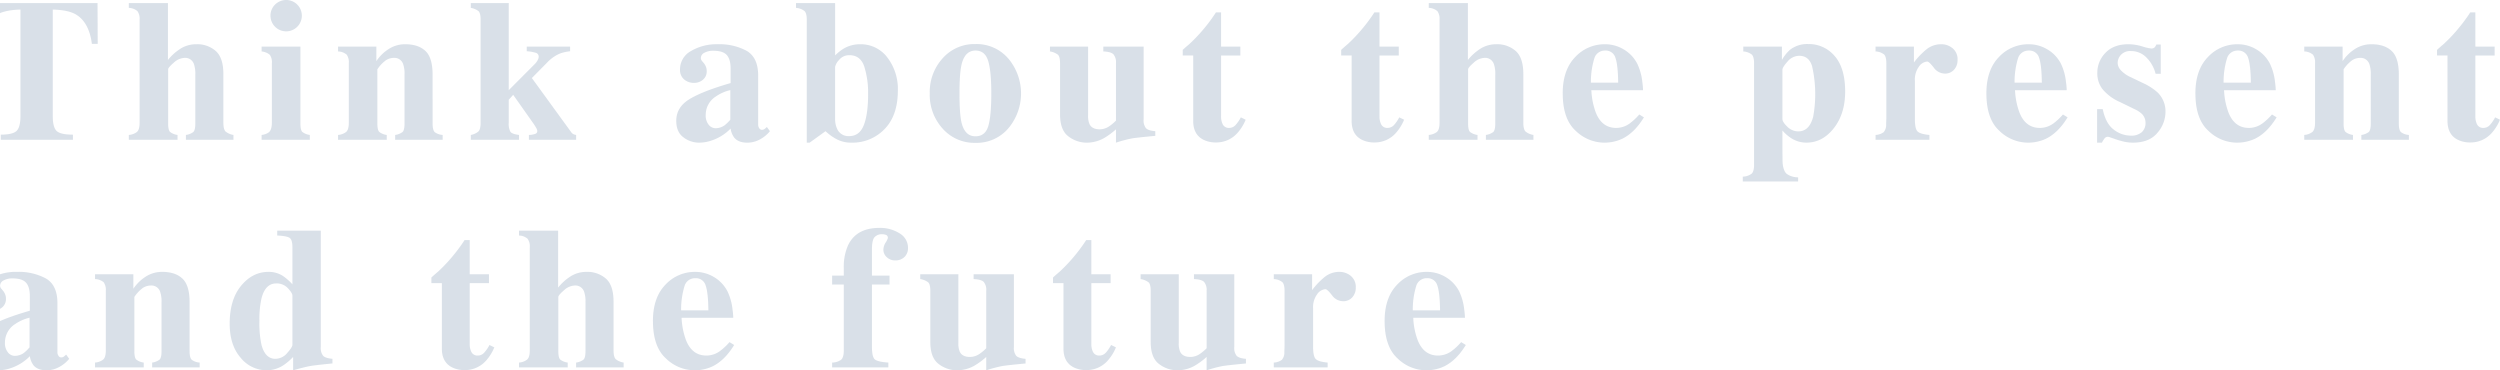 <svg xmlns="http://www.w3.org/2000/svg" width="988.438" height="146.406" viewBox="0 0 988.438 146.406">
  <defs>
    <style>
      .cls-1 {
        fill: #003567;
        fill-rule: evenodd;
        opacity: 0.15;
      }
    </style>
  </defs>
  <path id="deco.svg" class="cls-1" d="M-9.682,819.931h2.3q0.742-8.58,6.484-11.714,3.125-1.684,8.984-1.841v42.143q0,4.379-1.543,5.844t-6.23,1.466v2.031H28.833v-2.031q-4.883,0-6.426-1.446t-1.543-5.864V806.376q5.977,0.158,8.984,1.841,5.351,3.057,6.484,11.714h2.3L38.56,803.8H-9.6ZM50.935,857.86H70.193v-1.914a6.129,6.129,0,0,1-2.93-1.172q-0.782-.741-0.781-3.359V830.009q0-.7,2.207-2.617a6.646,6.646,0,0,1,4.277-1.915,3.617,3.617,0,0,1,3.711,2.461,11.663,11.663,0,0,1,.547,4.1v19.375q0,2.618-.781,3.359a6.134,6.134,0,0,1-2.93,1.172v1.914H92.3v-1.914a6.693,6.693,0,0,1-3.066-1.308q-0.918-.84-0.918-3.536V831.884q0-6.446-3.008-9.121a11.035,11.035,0,0,0-7.617-2.676,11.7,11.7,0,0,0-6.113,1.621A20.432,20.432,0,0,0,66.4,826.3V803.8H50.935v1.914a5.469,5.469,0,0,1,3.4,1.28,5.1,5.1,0,0,1,.859,3.368V851.1q0,2.736-1.035,3.653a5.916,5.916,0,0,1-3.223,1.191v1.914ZM106.943,808.8a6.2,6.2,0,1,0,1.816-4.395,5.984,5.984,0,0,0-1.816,4.395h0Zm-3.516,49.062H122.49v-1.914a6.129,6.129,0,0,1-2.93-1.172q-0.781-.741-0.781-3.359V821.024H103.427v1.914a5.922,5.922,0,0,1,3.242,1.32,5,5,0,0,1,.821,3.329V851.1q0,2.736-1.172,3.79a5.942,5.942,0,0,1-2.891,1.054v1.914Zm30.227,0h19.257v-1.914a6.125,6.125,0,0,1-2.929-1.172q-0.781-.741-0.781-3.359V830.009a13.334,13.334,0,0,1,2.675-3.028,5.7,5.7,0,0,1,3.809-1.5,3.617,3.617,0,0,1,3.711,2.461,11.672,11.672,0,0,1,.547,4.1v19.375q0,2.618-.782,3.359a6.129,6.129,0,0,1-2.929,1.172v1.914h18.789v-1.914a5.942,5.942,0,0,1-3.067-1.054q-0.918-.782-0.918-3.477V832.079q0-6.679-2.832-9.336t-7.988-2.656a11.862,11.862,0,0,0-6.543,1.894,16.4,16.4,0,0,0-4.863,4.786v-5.743H133.654v1.914a5.52,5.52,0,0,1,3.418,1.261,5.177,5.177,0,0,1,.839,3.388V851.1q0,2.736-1.035,3.653a5.912,5.912,0,0,1-3.222,1.191v1.914Zm52.492,0h19.062v-1.914q-2.734-.351-3.4-1.25a6.605,6.605,0,0,1-.664-3.594V842.04l1.758-1.953,7.578,10.742a23.383,23.383,0,0,1,1.621,2.52,2.7,2.7,0,0,1,.332,1.074,1.155,1.155,0,0,1-.8,1.094,7.557,7.557,0,0,1-2.519.429v1.914h18.671v-1.914a4.032,4.032,0,0,1-1.132-.332,2.672,2.672,0,0,1-.9-0.879l-15.469-21.289,6.211-6.289a14.887,14.887,0,0,1,5-3.437,17.7,17.7,0,0,1,3.907-.86v-1.836H208.255v1.836a16.327,16.327,0,0,1,3.653.625,1.549,1.549,0,0,1,1.074,1.6,3.156,3.156,0,0,1-.391,1.269,6.585,6.585,0,0,1-1.289,1.7l-10.156,10.195V803.8h-15v1.914a6.734,6.734,0,0,1,3.047,1.29q0.821,0.782.82,3.323V851.1q0,2.658-.879,3.5a6.594,6.594,0,0,1-2.988,1.349v1.914Zm96.742-4.57a3.513,3.513,0,0,1-2.676-1.351,5.847,5.847,0,0,1-1.191-3.976,8.581,8.581,0,0,1,4.1-7.284,16.692,16.692,0,0,1,5.625-2.467v11.71a15.406,15.406,0,0,1-2.226,2.193,6.209,6.209,0,0,1-3.633,1.175h0Zm-15.508-2.9q0,4.422,2.852,6.515a10.166,10.166,0,0,0,6.133,2.093,15.515,15.515,0,0,0,5-.861,18.775,18.775,0,0,0,7.5-4.7,7.888,7.888,0,0,0,1.367,3.483q1.639,2.075,5.195,2.074a10.3,10.3,0,0,0,3.789-.7,13.01,13.01,0,0,0,5.195-3.828l-1.211-1.68a5.235,5.235,0,0,1-1.152.957,1.942,1.942,0,0,1-.84.176,1.254,1.254,0,0,1-1-.605,2.393,2.393,0,0,1-.449-1.465V832.47q0-7.11-4.531-9.766a22.6,22.6,0,0,0-11.367-2.617,19.877,19.877,0,0,0-10.665,2.688,8.224,8.224,0,0,0-4.335,7.286A4.855,4.855,0,0,0,270.486,834a5.893,5.893,0,0,0,3.925,1.363,5.36,5.36,0,0,0,3.5-1.23,4.262,4.262,0,0,0,1.5-3.5,4.4,4.4,0,0,0-.332-1.7,5.745,5.745,0,0,0-.879-1.465l-0.468-.547a3.134,3.134,0,0,1-.469-0.664,1.743,1.743,0,0,1-.156-0.782,2.329,2.329,0,0,1,1.386-2.011,7,7,0,0,1,3.536-.8q3.827,0,5.332,1.7t1.5,5.254v5.82q-11.1,3.21-16.29,6.379t-5.195,8.568h0Zm62.805-.306V829.038a5.693,5.693,0,0,1,1.543-2.718,5.039,5.039,0,0,1,4.121-1.9q4.374,0,5.879,4.537a34.6,34.6,0,0,1,1.5,10.833q0,7.94-1.7,12.281t-5.8,4.341a4.864,4.864,0,0,1-4.688-2.737,9.6,9.6,0,0,1-.859-3.6h0ZM314.716,803.8v1.914a6.114,6.114,0,0,1,3.36,1.241q0.9,0.887.9,3.407v48.633h1.133l6.289-4.534a19.685,19.685,0,0,0,4.609,3.284,12.345,12.345,0,0,0,5.664,1.25,17.54,17.54,0,0,0,13.067-5.371q5.253-5.37,5.254-15.293a20.417,20.417,0,0,0-4.122-12.969,13.132,13.132,0,0,0-10.878-5.273,12.6,12.6,0,0,0-6.329,1.665,18.473,18.473,0,0,0-3.476,2.749V803.8H314.716ZM367.6,839.54a19.878,19.878,0,0,0,5.117,13.926,16.752,16.752,0,0,0,12.93,5.605,16.455,16.455,0,0,0,13.047-5.761,21.445,21.445,0,0,0-.059-27.6,16.575,16.575,0,0,0-12.988-5.7,16.794,16.794,0,0,0-12.91,5.586A19.815,19.815,0,0,0,367.6,839.54h0Zm11.758,0q0-8.281.9-11.758,1.366-5.195,5.43-5.2,3.711,0,4.98,4t1.27,12.949q0,8.985-1.211,12.969t-5.078,3.984q-4.064,0-5.43-5.2-0.86-3.36-.859-11.758h0Zm35.773-18.516v1.914a6.839,6.839,0,0,1,3.164,1.3q0.821,0.789.821,3.352v20.2q0,6.289,3.339,8.75a11.91,11.91,0,0,0,7.207,2.461,14.042,14.042,0,0,0,6.836-1.8,28.913,28.913,0,0,0,4.727-3.476v5.273a54.9,54.9,0,0,1,6.191-1.66q1.933-.332,9.356-1.035v-1.836q-2.735-.232-3.672-1.181a4.858,4.858,0,0,1-.938-3.429V821.024H436.224v1.914q3.007,0.12,4,1.123a4.948,4.948,0,0,1,1,3.526v22.7a17.514,17.514,0,0,1-2.656,2.227,6.746,6.746,0,0,1-3.75,1.211q-3.009,0-4.024-1.993a8.126,8.126,0,0,1-.586-3.554V821.024H415.13Zm56.633,3.516v25.937q0.02,5.354,4.079,7.383a10.851,10.851,0,0,0,4.917,1.055,11.1,11.1,0,0,0,8.39-3.633,18.119,18.119,0,0,0,3.356-5.351l-1.914-.938a14.489,14.489,0,0,1-2.109,3.067,3.46,3.46,0,0,1-2.617,1.113,2.657,2.657,0,0,1-2.579-1.758,6.886,6.886,0,0,1-.507-2.813V824.54H490.4v-3.516h-7.617V807.509h-2.032a66.113,66.113,0,0,1-6.6,8.554q-1.838,2.033-3.906,3.946-1.563,1.327-2.618,2.3v2.227h4.141Zm62.641,0v25.937q0.02,5.354,4.079,7.383a10.851,10.851,0,0,0,4.917,1.055,11.1,11.1,0,0,0,8.389-3.633,18.12,18.12,0,0,0,3.357-5.351l-1.914-.938a14.489,14.489,0,0,1-2.11,3.067,3.46,3.46,0,0,1-2.617,1.113,2.657,2.657,0,0,1-2.578-1.758,6.869,6.869,0,0,1-.508-2.813V824.54h7.617v-3.516h-7.617V807.509h-2.031a66.12,66.12,0,0,1-6.6,8.554q-1.836,2.033-3.906,3.946-1.563,1.327-2.617,2.3v2.227H534.4Zm30.5,33.32h19.257v-1.914a6.125,6.125,0,0,1-2.929-1.172q-0.783-.741-0.782-3.359V830.009q0-.7,2.207-2.617a6.647,6.647,0,0,1,4.278-1.915,3.617,3.617,0,0,1,3.711,2.461,11.672,11.672,0,0,1,.547,4.1v19.375q0,2.618-.782,3.359a6.129,6.129,0,0,1-2.929,1.172v1.914h18.789v-1.914a6.7,6.7,0,0,1-3.067-1.308q-0.918-.84-0.918-3.536V831.884q0-6.446-3.007-9.121a11.037,11.037,0,0,0-7.618-2.676,11.7,11.7,0,0,0-6.113,1.621,20.443,20.443,0,0,0-5.176,4.59V803.8H564.9v1.914a5.469,5.469,0,0,1,3.4,1.28,5.1,5.1,0,0,1,.859,3.368V851.1q0,2.736-1.035,3.653a5.912,5.912,0,0,1-3.222,1.191v1.914ZM617.865,839.5q0,10.2,5.162,14.844a16.3,16.3,0,0,0,11.068,4.648,16.6,16.6,0,0,0,7.275-1.523q4.889-2.382,8.6-8.477l-1.836-1.133a24.308,24.308,0,0,1-3.8,3.555,9.109,9.109,0,0,1-5.324,1.758q-5.91,0-8.259-6.6a28.959,28.959,0,0,1-1.565-8.32h20.429a26.019,26.019,0,0,0-.274-3.164,22,22,0,0,0-1.955-7.188,13.909,13.909,0,0,0-5.358-5.742,14.3,14.3,0,0,0-7.431-2.07,15.828,15.828,0,0,0-11.831,5.1q-4.91,5.1-4.908,14.316h0ZM629,835.282a32.025,32.025,0,0,1,1.314-9.453,4.3,4.3,0,0,1,4.292-3.242,3.967,3.967,0,0,1,4.078,2.812q1.018,2.813,1.1,9.883H629Zm82.016,19.258a6.137,6.137,0,0,1-4.356-1.855q-1.933-1.855-1.933-3.028V830.2q0-1.015,2.031-3.281a6.072,6.072,0,0,1,4.609-2.266q3.828,0,5.079,4.082a49.627,49.627,0,0,1,.429,20.059q-1.522,5.742-5.859,5.742h0ZM689.06,874.345h21.875V872.7a7.62,7.62,0,0,1-4.512-1.367q-1.347-1.171-1.621-4.336-0.039-.664-0.078-6.055v-6.758a16.684,16.684,0,0,0,3.242,2.891,11.165,11.165,0,0,0,6.211,1.914q6.406,0,10.879-5.723t4.473-14.433q0-9.375-4.161-14.1a13.335,13.335,0,0,0-10.449-4.726,11.094,11.094,0,0,0-7.187,2.265,15.651,15.651,0,0,0-3.2,4.024v-5.274H689.255v1.914a6.06,6.06,0,0,1,3.379,1.241q0.879,0.886.879,3.408v40.2q0,2.539-.938,3.457a6.013,6.013,0,0,1-3.515,1.192v1.914Zm52.492-16.485h21.289v-1.914q-3.438-.31-4.59-1.3T757.1,849.7V834.548a8.677,8.677,0,0,1,1.625-5.653,4.414,4.414,0,0,1,3.23-1.972q0.743,0,2.6,2.383a5.47,5.47,0,0,0,4.4,2.382,4.67,4.67,0,0,0,3.621-1.523,5.517,5.517,0,0,0,1.391-3.867A5.575,5.575,0,0,0,772,821.669a6.927,6.927,0,0,0-4.443-1.582,9.164,9.164,0,0,0-5.795,1.953,29.042,29.042,0,0,0-5.05,5.273v-6.289H741.552v1.914a5.732,5.732,0,0,1,3.4,1.222q0.86,0.906.86,3.427v21.758l-0.078,2.343a4.462,4.462,0,0,1-.977,3.164,5.848,5.848,0,0,1-3.2,1.094v1.914Zm43.82-18.359q0,10.2,5.163,14.844a16.293,16.293,0,0,0,11.068,4.648,16.6,16.6,0,0,0,7.275-1.523q4.888-2.382,8.6-8.477l-1.836-1.133a24.308,24.308,0,0,1-3.8,3.555,9.109,9.109,0,0,1-5.324,1.758q-5.91,0-8.259-6.6a28.991,28.991,0,0,1-1.566-8.32h20.43a26.019,26.019,0,0,0-.274-3.164A22,22,0,0,0,814.9,827.9a13.915,13.915,0,0,0-5.358-5.742,14.3,14.3,0,0,0-7.431-2.07,15.827,15.827,0,0,0-11.831,5.1q-4.909,5.1-4.909,14.316h0Zm11.133-4.219a31.991,31.991,0,0,1,1.314-9.453,4.3,4.3,0,0,1,4.292-3.242,3.966,3.966,0,0,1,4.077,2.812q1.02,2.813,1.1,9.883H796.505Zm32.649,23.711h1.914a7.955,7.955,0,0,1,1.113-1.777,1.519,1.519,0,0,1,1.152-.528,2.217,2.217,0,0,1,.45.039q0.175,0.041.917,0.313l1.368,0.469a33.1,33.1,0,0,0,4,1.152,16.038,16.038,0,0,0,3.222.332q6.446,0,9.668-3.848a12.684,12.684,0,0,0,3.223-8.3,10.462,10.462,0,0,0-3.125-7.7,22.788,22.788,0,0,0-5.938-3.789l-4.375-2.109a12.3,12.3,0,0,1-4.3-2.969,4.4,4.4,0,0,1-1.172-2.812,4.757,4.757,0,0,1,1.308-3.2,5.009,5.009,0,0,1,3.965-1.485,8.44,8.44,0,0,1,6.016,2.461,13.993,13.993,0,0,1,3.711,6.524h2.031V820.2h-1.758a3.125,3.125,0,0,1-.684,1.152,1.915,1.915,0,0,1-1.386.411,18.655,18.655,0,0,1-3.555-.84,19.1,19.1,0,0,0-5.391-.84q-5.82,0-9.062,3.379a11.2,11.2,0,0,0-3.242,8.027,10.144,10.144,0,0,0,2.07,6.367,18.466,18.466,0,0,0,6.719,5l5.937,2.891a11.4,11.4,0,0,1,2.774,1.758,4.944,4.944,0,0,1,1.562,3.672,4.83,4.83,0,0,1-1.445,3.652,6.353,6.353,0,0,1-4.531,1.387,10.946,10.946,0,0,1-6.563-2.364q-3.2-2.363-4.375-8.105h-2.226v13.242ZM868.013,839.5q0,10.2,5.162,14.844a16.3,16.3,0,0,0,11.068,4.648,16.6,16.6,0,0,0,7.275-1.523q4.89-2.382,8.6-8.477l-1.836-1.133a24.219,24.219,0,0,1-3.8,3.555,9.1,9.1,0,0,1-5.323,1.758q-5.91,0-8.259-6.6a28.957,28.957,0,0,1-1.566-8.32h20.43a26.226,26.226,0,0,0-.274-3.164,22,22,0,0,0-1.955-7.188,13.915,13.915,0,0,0-5.358-5.742,14.3,14.3,0,0,0-7.431-2.07,15.83,15.83,0,0,0-11.832,5.1q-4.908,5.1-4.908,14.316h0Zm11.133-4.219a32.03,32.03,0,0,1,1.313-9.453,4.3,4.3,0,0,1,4.293-3.242,3.966,3.966,0,0,1,4.077,2.812q1.02,2.813,1.1,9.883H879.146Zm31.906,22.578H930.31v-1.914a6.129,6.129,0,0,1-2.93-1.172q-0.781-.741-0.781-3.359V830.009a13.34,13.34,0,0,1,2.676-3.028,5.7,5.7,0,0,1,3.808-1.5,3.617,3.617,0,0,1,3.711,2.461,11.649,11.649,0,0,1,.547,4.1v19.375q0,2.618-.781,3.359a6.134,6.134,0,0,1-2.93,1.172v1.914h18.789v-1.914a5.938,5.938,0,0,1-3.066-1.054q-0.918-.782-0.918-3.477V832.079q0-6.679-2.832-9.336t-7.988-2.656a11.86,11.86,0,0,0-6.543,1.894,16.394,16.394,0,0,0-4.864,4.786v-5.743H911.052v1.914a5.515,5.515,0,0,1,3.418,1.261,5.17,5.17,0,0,1,.84,3.388V851.1q0,2.736-1.035,3.653a5.919,5.919,0,0,1-3.223,1.191v1.914Zm56.633-33.32v25.937q0.02,5.354,4.079,7.383a10.851,10.851,0,0,0,4.917,1.055,11.1,11.1,0,0,0,8.39-3.633,18.139,18.139,0,0,0,3.356-5.351l-1.914-.938a14.489,14.489,0,0,1-2.109,3.067,3.462,3.462,0,0,1-2.618,1.113,2.657,2.657,0,0,1-2.578-1.758,6.886,6.886,0,0,1-.507-2.813V824.54h7.617v-3.516H978.7V807.509h-2.032a66.113,66.113,0,0,1-6.6,8.554q-1.838,2.033-3.907,3.946-1.561,1.327-2.617,2.3v2.227h4.141ZM5.826,943.29a3.513,3.513,0,0,1-2.676-1.351,5.843,5.843,0,0,1-1.191-3.976,8.581,8.581,0,0,1,4.1-7.284,16.681,16.681,0,0,1,5.625-2.467v11.71a15.428,15.428,0,0,1-2.227,2.193,6.209,6.209,0,0,1-3.633,1.175h0Zm-15.508-2.9q0,4.422,2.852,6.515A10.168,10.168,0,0,0-.7,948.993a15.508,15.508,0,0,0,5-.861,18.771,18.771,0,0,0,7.5-4.7,7.892,7.892,0,0,0,1.367,3.483q1.641,2.075,5.2,2.074a10.3,10.3,0,0,0,3.789-.7,13.017,13.017,0,0,0,5.2-3.828l-1.211-1.68a5.235,5.235,0,0,1-1.152.957,1.943,1.943,0,0,1-.84.176,1.254,1.254,0,0,1-1-.605,2.389,2.389,0,0,1-.449-1.465V922.47q0-7.11-4.531-9.766A22.6,22.6,0,0,0,6.8,910.087a19.873,19.873,0,0,0-10.664,2.688A8.224,8.224,0,0,0-8.2,920.061,4.855,4.855,0,0,0-6.577,924a5.894,5.894,0,0,0,3.926,1.363,5.359,5.359,0,0,0,3.5-1.23,4.262,4.262,0,0,0,1.5-3.5,4.4,4.4,0,0,0-.332-1.7,5.779,5.779,0,0,0-.879-1.465l-0.469-.547A3.107,3.107,0,0,1,.2,916.259a1.736,1.736,0,0,1-.156-0.781,2.328,2.328,0,0,1,1.387-2.012,7,7,0,0,1,3.535-.8q3.828,0,5.332,1.7t1.5,5.254v5.82q-11.094,3.21-16.289,6.379t-5.2,8.568h0Zm47.258,7.475H56.833v-1.914a6.128,6.128,0,0,1-2.93-1.172q-0.782-.741-0.781-3.359V920.009a13.336,13.336,0,0,1,2.676-3.028,5.7,5.7,0,0,1,3.809-1.5,3.616,3.616,0,0,1,3.711,2.46,11.663,11.663,0,0,1,.547,4.1v19.375q0,2.618-.781,3.359a6.134,6.134,0,0,1-2.93,1.172v1.914H78.943v-1.914a5.94,5.94,0,0,1-3.066-1.054q-0.918-.782-0.918-3.477V922.079q0-6.679-2.832-9.336t-7.988-2.656a11.861,11.861,0,0,0-6.543,1.894,16.392,16.392,0,0,0-4.863,4.786v-5.743H37.576v1.914a5.516,5.516,0,0,1,3.418,1.261,5.172,5.172,0,0,1,.84,3.388V941.1q0,2.735-1.035,3.652a5.915,5.915,0,0,1-3.223,1.191v1.914Zm71.34-3.4q-4.115,0-5.564-5.664a41.081,41.081,0,0,1-.783-9.3,37.511,37.511,0,0,1,.822-8.945q1.529-5.9,5.8-5.9a6.039,6.039,0,0,1,4.662,1.914q1.764,1.914,1.764,2.891v19.453q0,0.938-2.057,3.242a6.116,6.116,0,0,1-4.643,2.3h0ZM90.81,930.556q0,8.515,4.336,13.476a13.161,13.161,0,0,0,10.2,4.961,12.153,12.153,0,0,0,6.406-1.8,21.509,21.509,0,0,0,4.141-3.476v5.273q4.921-1.368,6.875-1.7t8.672-1v-1.836q-2.735-.232-3.672-1.181a4.858,4.858,0,0,1-.937-3.428V893.8H109.6v1.914q3.671,0.158,4.844.886t1.172,3.762v14.649a21.167,21.167,0,0,0-3.829-3.36,10.271,10.271,0,0,0-5.625-1.562q-6.327,0-10.839,5.488T90.81,930.556h0ZM174.7,914.54v25.938q0.02,5.352,4.078,7.382a10.856,10.856,0,0,0,4.917,1.055,11.1,11.1,0,0,0,8.39-3.633,18.12,18.12,0,0,0,3.357-5.351l-1.914-.938a14.489,14.489,0,0,1-2.11,3.067,3.46,3.46,0,0,1-2.617,1.113,2.657,2.657,0,0,1-2.578-1.758,6.867,6.867,0,0,1-.508-2.812V914.54h7.617v-3.516h-7.617V897.509h-2.031a66.12,66.12,0,0,1-6.6,8.554q-1.836,2.033-3.906,3.946-1.563,1.327-2.617,2.3v2.227H174.7Zm30.5,33.32h19.257v-1.914a6.125,6.125,0,0,1-2.929-1.172q-0.783-.741-0.782-3.359V920.009q0-.7,2.207-2.617a6.646,6.646,0,0,1,4.278-1.914,3.616,3.616,0,0,1,3.711,2.46,11.672,11.672,0,0,1,.547,4.1v19.375q0,2.618-.782,3.359a6.129,6.129,0,0,1-2.929,1.172v1.914h18.789v-1.914a6.7,6.7,0,0,1-3.067-1.308q-0.918-.84-0.918-3.535V921.884q0-6.446-3.007-9.121a11.037,11.037,0,0,0-7.618-2.676,11.7,11.7,0,0,0-6.113,1.621,20.443,20.443,0,0,0-5.176,4.59V893.8H205.2v1.914a5.469,5.469,0,0,1,3.4,1.28,5.1,5.1,0,0,1,.859,3.368V941.1q0,2.735-1.035,3.652a5.912,5.912,0,0,1-3.222,1.191v1.914Zm52.96-18.359q0,10.2,5.163,14.844a16.3,16.3,0,0,0,11.068,4.648,16.6,16.6,0,0,0,7.275-1.523q4.889-2.382,8.6-8.477l-1.836-1.133a24.308,24.308,0,0,1-3.8,3.555,9.109,9.109,0,0,1-5.324,1.758q-5.91,0-8.259-6.6a28.952,28.952,0,0,1-1.565-8.32h20.429a26.019,26.019,0,0,0-.274-3.164,22,22,0,0,0-1.955-7.188,13.909,13.909,0,0,0-5.358-5.742,14.3,14.3,0,0,0-7.431-2.07,15.827,15.827,0,0,0-11.831,5.1q-4.909,5.1-4.909,14.316h0Zm11.133-4.219a32.025,32.025,0,0,1,1.314-9.453,4.3,4.3,0,0,1,4.292-3.242,3.965,3.965,0,0,1,4.077,2.812q1.02,2.813,1.1,9.883H269.294Zm59.711,22.578h22.227v-1.914q-4.1-.273-5.293-1.211t-1.192-5.078v-24.57H351.7v-3.516h-6.953V901.22q0-3.75,1.055-4.883a3.907,3.907,0,0,1,3.008-1.133,4.168,4.168,0,0,1,1.523.274,1.186,1.186,0,0,1,.7,1.25,6.251,6.251,0,0,1-.878,1.777,5.452,5.452,0,0,0-.879,2.793,3.931,3.931,0,0,0,1.367,3.008,4.694,4.694,0,0,0,3.281,1.25,5.026,5.026,0,0,0,3.691-1.368,4.818,4.818,0,0,0,1.387-3.593,6.58,6.58,0,0,0-3.3-5.723,14.377,14.377,0,0,0-8.066-2.168q-8.946,0-12.266,6.719a20.9,20.9,0,0,0-1.757,9.18v2.968h-4.61v3.516h4.61V941.1q0,2.852-1.075,3.75a6.324,6.324,0,0,1-3.535,1.093v1.914Zm34.836-36.836v1.914a6.839,6.839,0,0,1,3.164,1.3q0.821,0.789.82,3.352v20.2q0,6.289,3.34,8.75a11.91,11.91,0,0,0,7.207,2.461,14.042,14.042,0,0,0,6.836-1.8,28.913,28.913,0,0,0,4.727-3.476v5.273a55.117,55.117,0,0,1,6.191-1.66q1.934-.332,9.356-1.035v-1.836q-2.735-.232-3.672-1.181a4.857,4.857,0,0,1-.938-3.428V911.024H384.935v1.914q3.007,0.12,4,1.123a4.948,4.948,0,0,1,1,3.526v22.7a17.514,17.514,0,0,1-2.656,2.227,6.746,6.746,0,0,1-3.75,1.211q-3.009,0-4.024-1.992a8.134,8.134,0,0,1-.586-3.555V911.024H363.841Zm56.633,3.516v25.938q0.02,5.352,4.079,7.382a10.851,10.851,0,0,0,4.917,1.055,11.1,11.1,0,0,0,8.39-3.633,18.139,18.139,0,0,0,3.356-5.351l-1.914-.938a14.489,14.489,0,0,1-2.109,3.067,3.461,3.461,0,0,1-2.618,1.113A2.657,2.657,0,0,1,432,941.415a6.885,6.885,0,0,1-.507-2.812V914.54h7.617v-3.516H431.49V897.509h-2.032a66.113,66.113,0,0,1-6.6,8.554q-1.838,2.033-3.907,3.946-1.561,1.327-2.617,2.3v2.227h4.141Zm30.5-3.516v1.914a6.844,6.844,0,0,1,3.164,1.3q0.821,0.789.82,3.352v20.2q0,6.289,3.34,8.75a11.91,11.91,0,0,0,7.207,2.461,14.042,14.042,0,0,0,6.836-1.8,28.956,28.956,0,0,0,4.727-3.476v5.273a55.117,55.117,0,0,1,6.191-1.66q1.933-.332,9.355-1.035v-1.836q-2.734-.232-3.671-1.181a4.857,4.857,0,0,1-.938-3.428V911.024H472.068v1.914q3.007,0.12,4,1.123a4.948,4.948,0,0,1,1,3.526v22.7a17.464,17.464,0,0,1-2.657,2.227,6.741,6.741,0,0,1-3.75,1.211q-3.007,0-4.023-1.992a8.119,8.119,0,0,1-.586-3.555V911.024H450.974Zm52.648,36.836h21.289v-1.914q-3.436-.31-4.589-1.3t-1.153-4.95V924.548a8.683,8.683,0,0,1,1.625-5.653,4.416,4.416,0,0,1,3.23-1.972q0.744,0,2.6,2.383a5.467,5.467,0,0,0,4.4,2.382,4.673,4.673,0,0,0,3.621-1.523,5.521,5.521,0,0,0,1.39-3.867,5.578,5.578,0,0,0-1.977-4.629,6.93,6.93,0,0,0-4.444-1.582,9.16,9.16,0,0,0-5.794,1.953,29.008,29.008,0,0,0-5.05,5.273v-6.289H503.622v1.914a5.74,5.74,0,0,1,3.4,1.222q0.858,0.906.859,3.427v21.758l-0.078,2.343a4.463,4.463,0,0,1-.977,3.165,5.854,5.854,0,0,1-3.2,1.093v1.914ZM547.443,929.5q0,10.2,5.162,14.844a16.3,16.3,0,0,0,11.068,4.648,16.6,16.6,0,0,0,7.275-1.523q4.889-2.382,8.6-8.477l-1.836-1.133a24.263,24.263,0,0,1-3.8,3.555,9.108,9.108,0,0,1-5.323,1.758q-5.912,0-8.26-6.6a28.952,28.952,0,0,1-1.565-8.32H579.2a26.019,26.019,0,0,0-.274-3.164,21.978,21.978,0,0,0-1.955-7.188,13.9,13.9,0,0,0-5.358-5.742,14.3,14.3,0,0,0-7.431-2.07,15.828,15.828,0,0,0-11.831,5.1q-4.91,5.1-4.908,14.316h0Zm11.132-4.219a32.025,32.025,0,0,1,1.314-9.453,4.3,4.3,0,0,1,4.293-3.242,3.966,3.966,0,0,1,4.077,2.812q1.02,2.813,1.1,9.883H558.575Z" transform="translate(0 -802.594)"/>
</svg>
